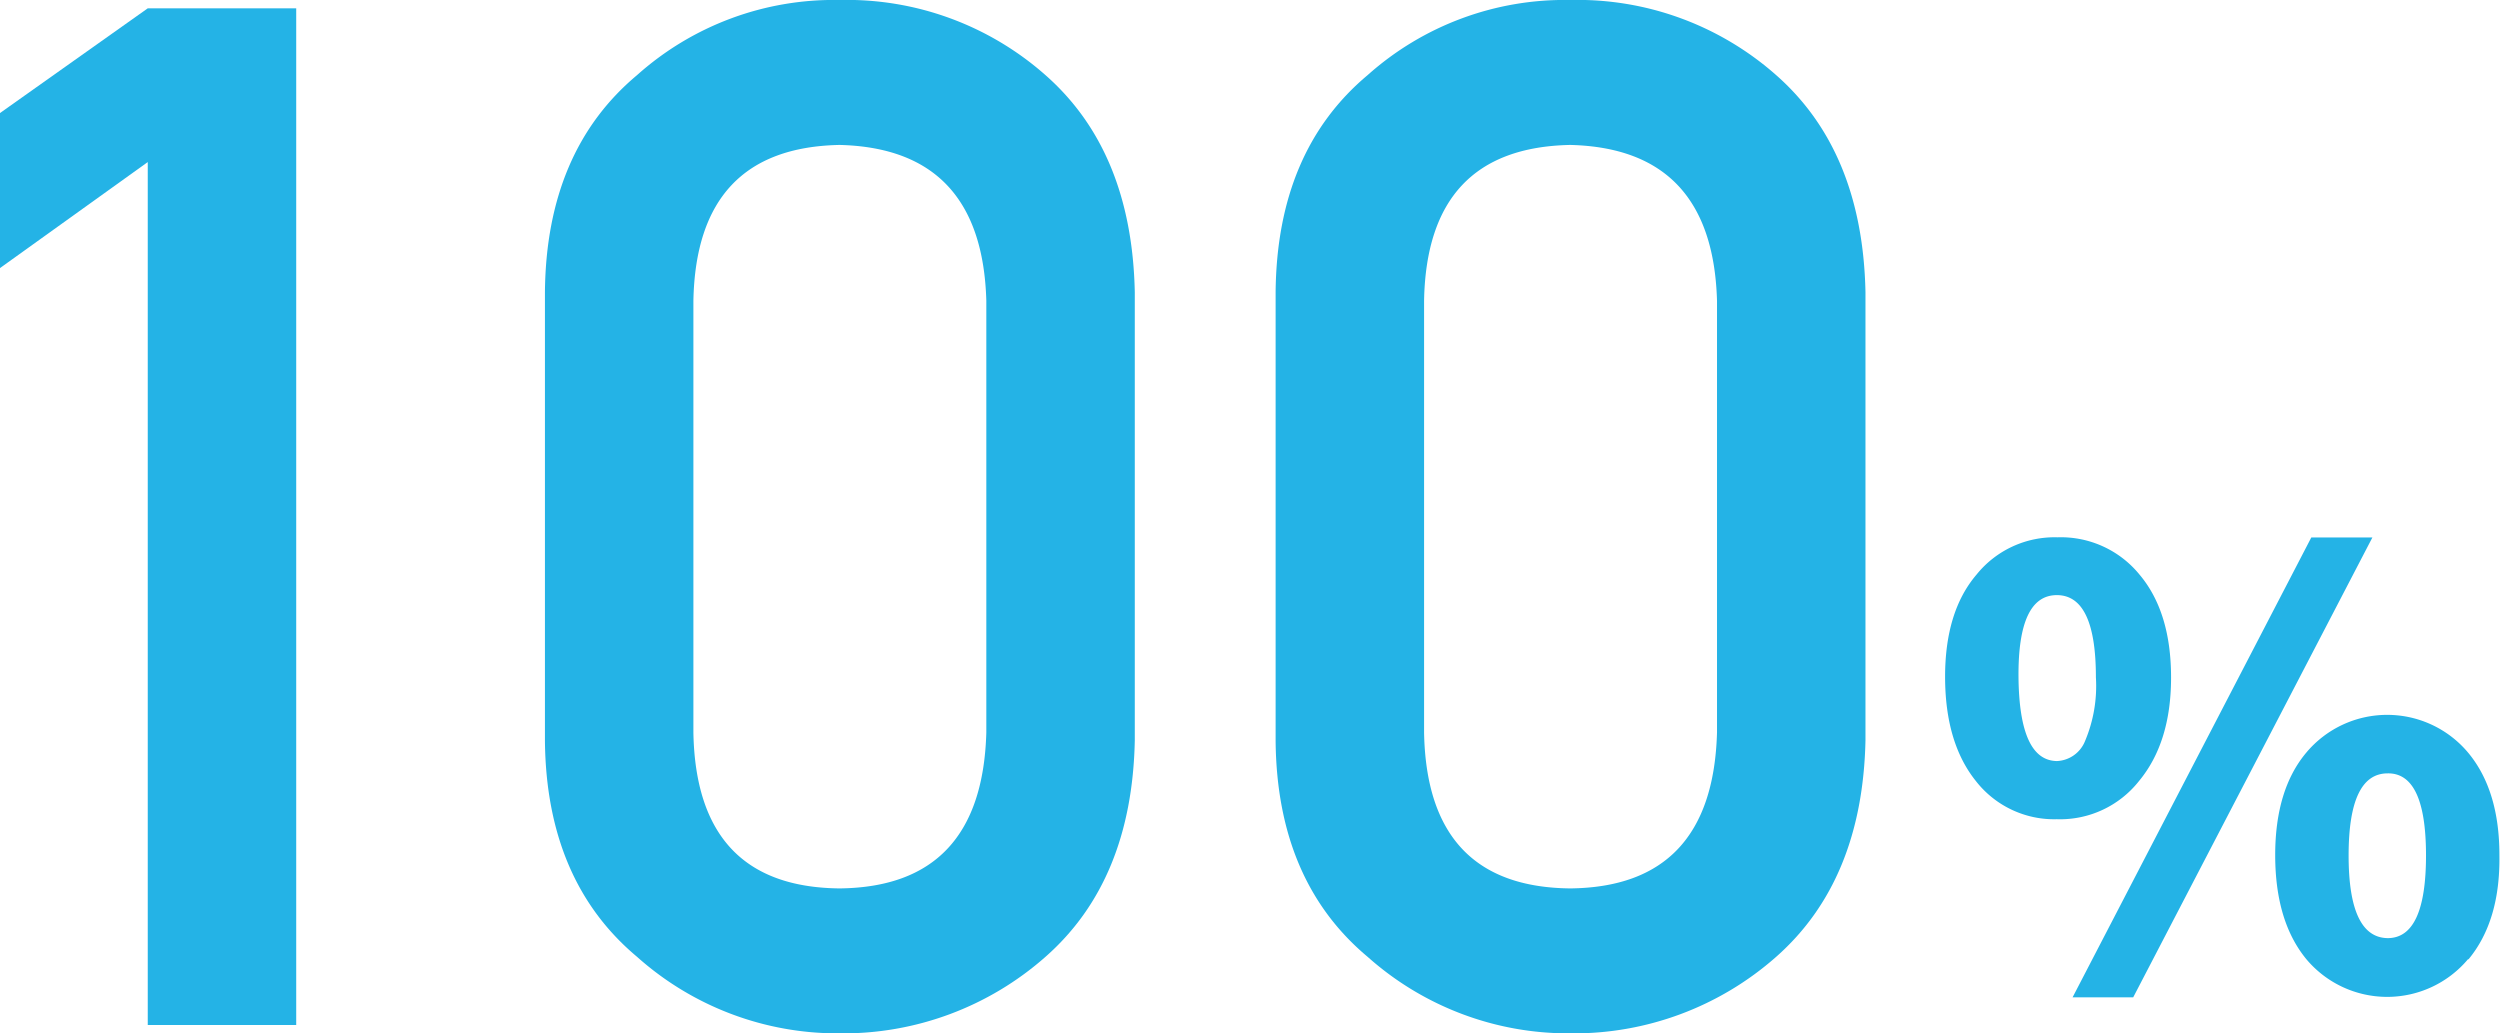<svg xmlns="http://www.w3.org/2000/svg" viewBox="0 0 213.19 88.12"><defs><style>.cls-1{fill:#24b3e6;}</style></defs><g id="レイヤー_2" data-name="レイヤー 2"><g id="レイヤー_1-2" data-name="レイヤー 1"><path class="cls-1" d="M182.4,66.61a8.57,8.57,0,0,1-7,3.25,8.46,8.46,0,0,1-6.9-3.25q-2.62-3.26-2.63-8.86T168.55,49a8.54,8.54,0,0,1,6.9-3.18,8.65,8.65,0,0,1,7,3.18q2.68,3.18,2.69,8.74T182.4,66.61Zm-7-1.71a2.71,2.71,0,0,0,2.41-1.72,12.08,12.08,0,0,0,.92-5.43q0-7-3.33-7t-3.27,7C172.18,62.51,173.27,64.9,175.45,64.9Zm1.34,20.15,20.36-39.22h5.21L181.91,85.05Zm33.72-3.25a9,9,0,0,1-13.78,0q-2.65-3.22-2.66-8.84t2.66-8.79a9,9,0,0,1,13.78,0q2.69,3.22,2.68,8.79C213.19,76.7,212.3,79.63,210.51,81.8ZM203.61,80q3.27,0,3.27-7.05t-3.27-7q-3.33,0-3.33,7T203.61,80Z"/><path class="cls-1" d="M12.6,13.82,0,22.86V9.64L12.6.71H25.26v86.7H12.6Z"/><path class="cls-1" d="M46.47,24.88q.12-12,7.85-18.47A25.18,25.18,0,0,1,71.59,0,25.58,25.58,0,0,1,89.17,6.42q7.35,6.48,7.6,18.49V63.15q-.24,11.94-7.6,18.43a26.06,26.06,0,0,1-17.58,6.54,25.66,25.66,0,0,1-17.27-6.53q-7.73-6.47-7.85-18.4Zm37.64.77q-.37-13-12.52-13.29-12.21.24-12.46,13.29V62.47q.24,13.17,12.46,13.29,12.15-.12,12.52-13.29Z"/><path class="cls-1" d="M108.78,24.88q.12-12,7.84-18.47A25.22,25.22,0,0,1,133.9,0a25.58,25.58,0,0,1,17.58,6.42q7.35,6.48,7.6,18.49V63.15q-.26,11.94-7.6,18.43a26.06,26.06,0,0,1-17.58,6.54,25.71,25.71,0,0,1-17.28-6.53q-7.73-6.47-7.84-18.4Zm37.64.77q-.37-13-12.52-13.29-12.23.24-12.46,13.29V62.47q.24,13.17,12.46,13.29,12.15-.12,12.52-13.29Z"/></g></g></svg>